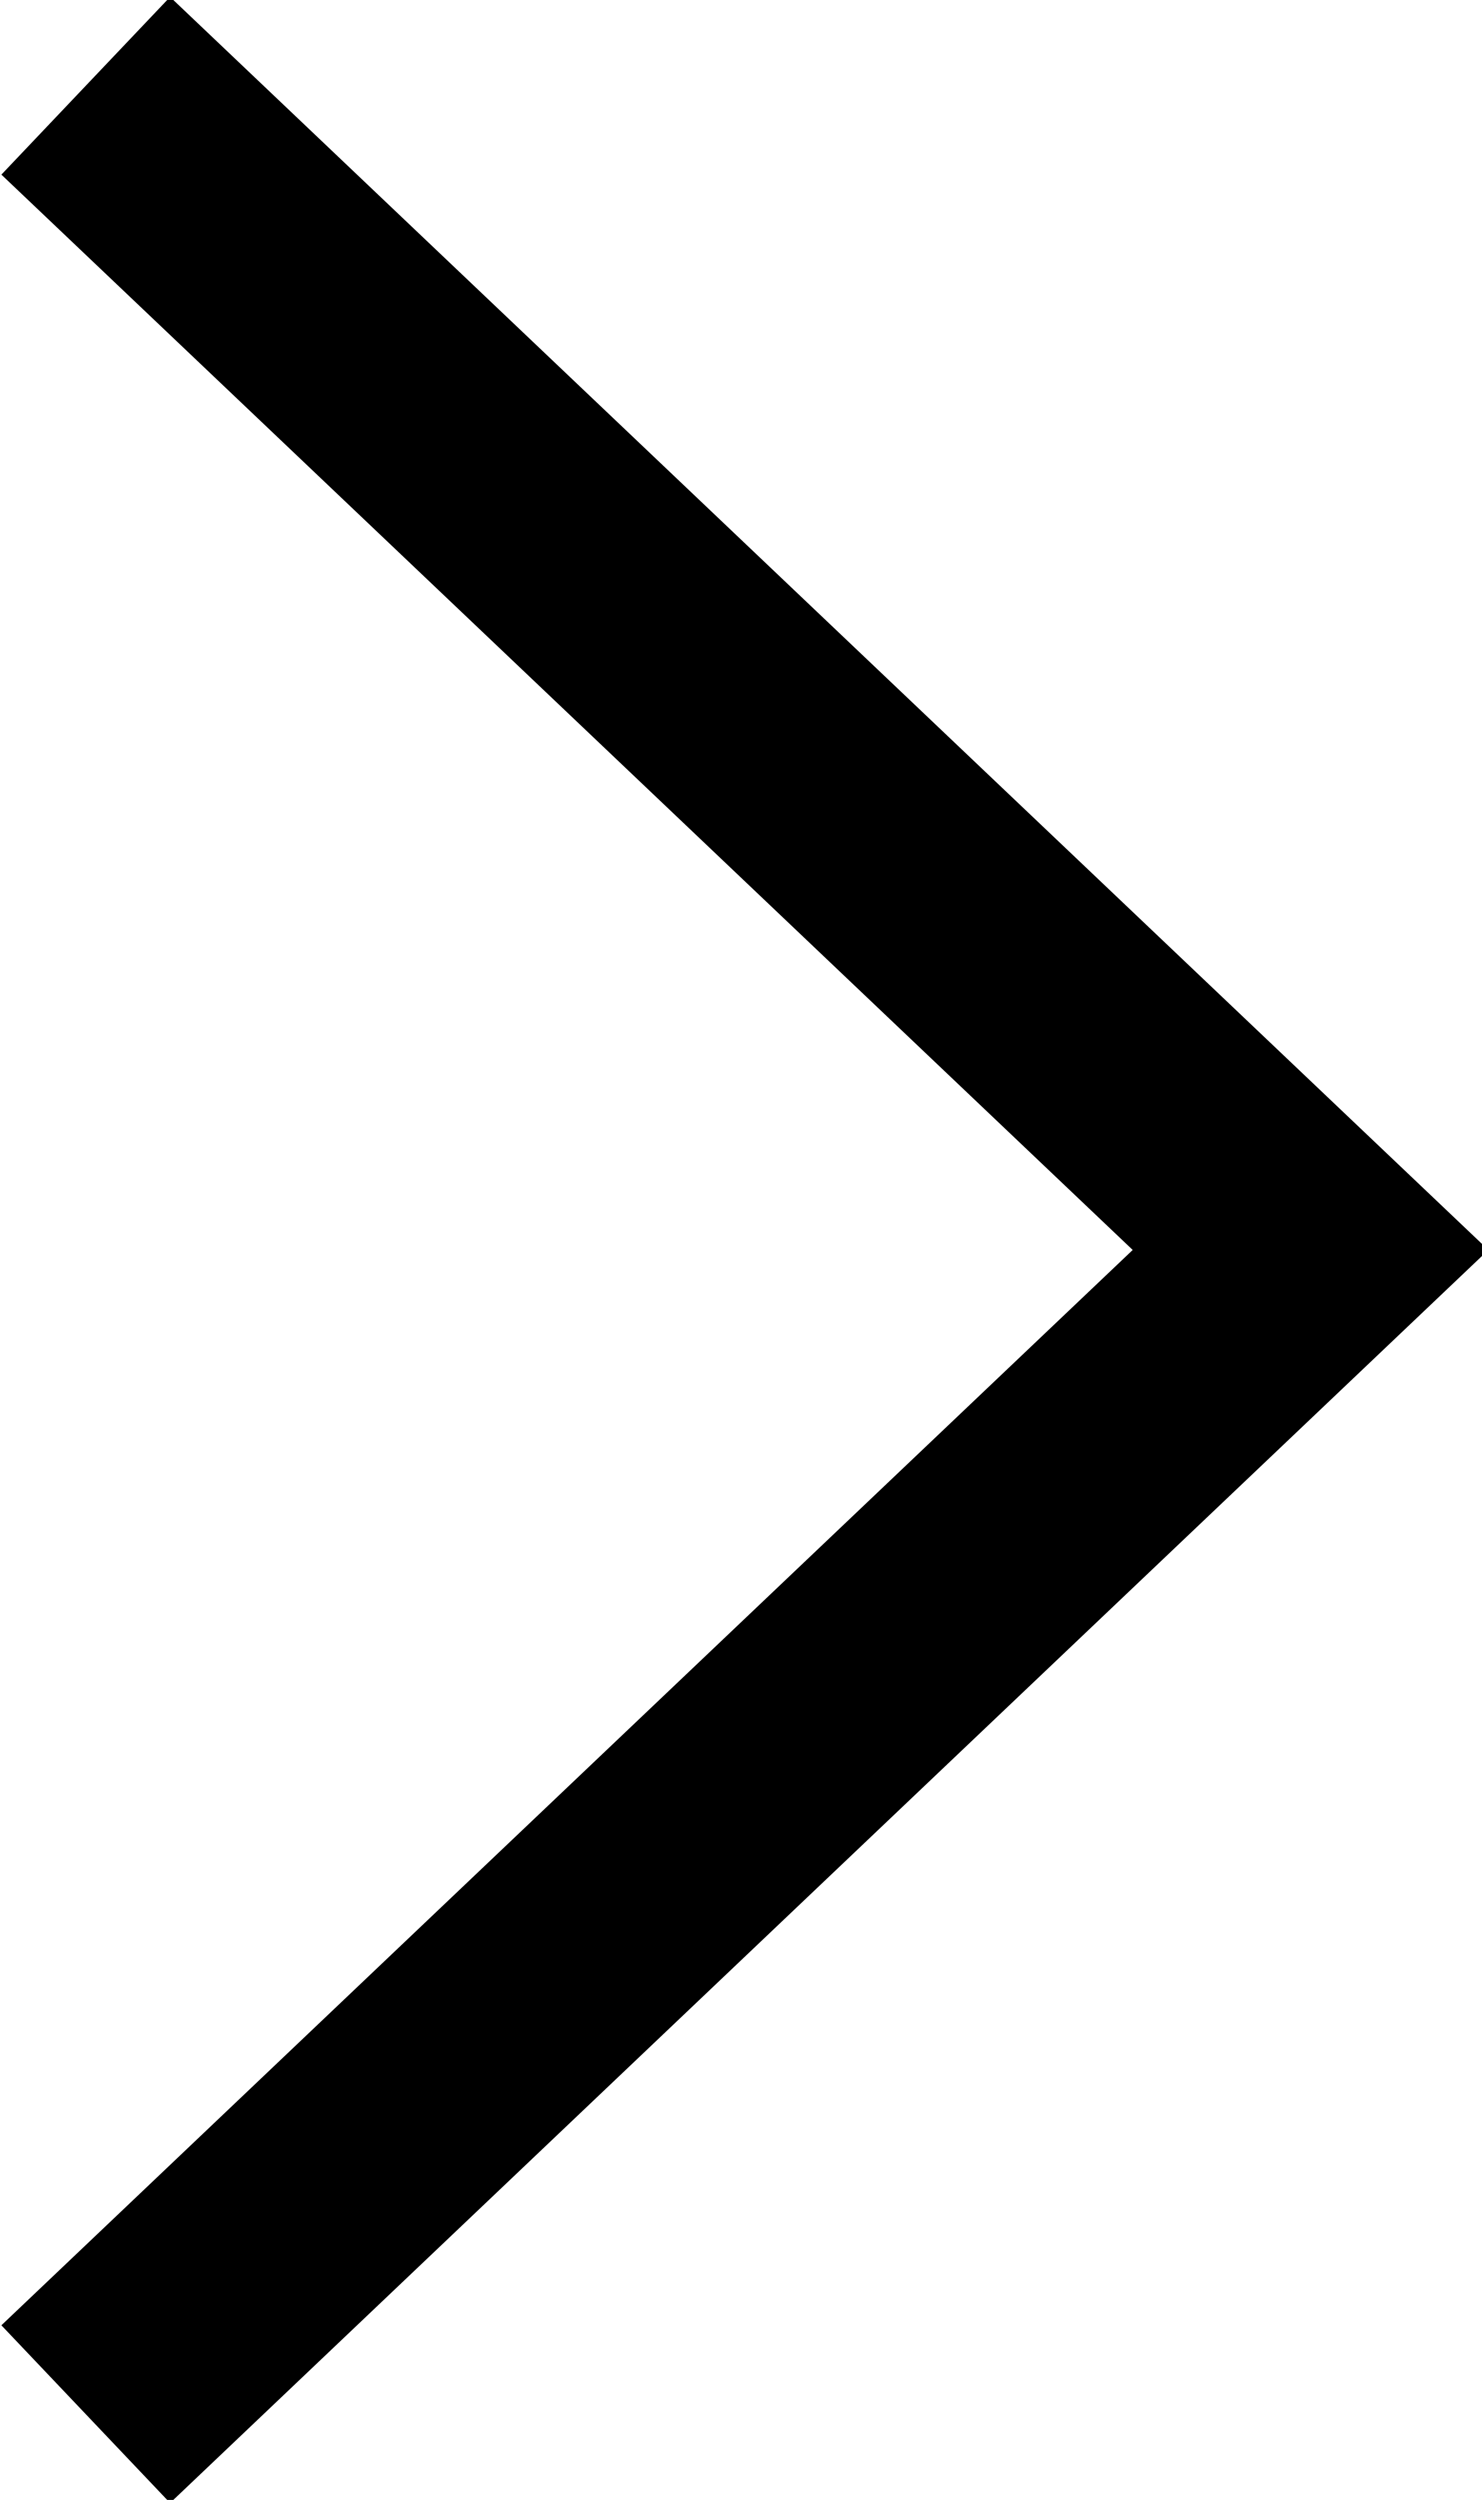 <?xml version="1.0" encoding="utf-8"?>
<!-- Generator: Adobe Illustrator 24.0.1, SVG Export Plug-In . SVG Version: 6.00 Build 0)  -->
<svg version="1.1" id="Layer_1" xmlns="http://www.w3.org/2000/svg" xmlns:xlink="http://www.w3.org/1999/xlink" x="0px" y="0px"
	 viewBox="0 0 12.1 20.4" style="enable-background:new 0 0 12.1 20.4;" xml:space="preserve">
<style type="text/css">
	.st0{fill:none;stroke:#000000;stroke-width:2;}
</style>
<path id="Vector_11" class="st0" d="M0.7,0.7l10,9.5l-10,9.5"/>
</svg>
